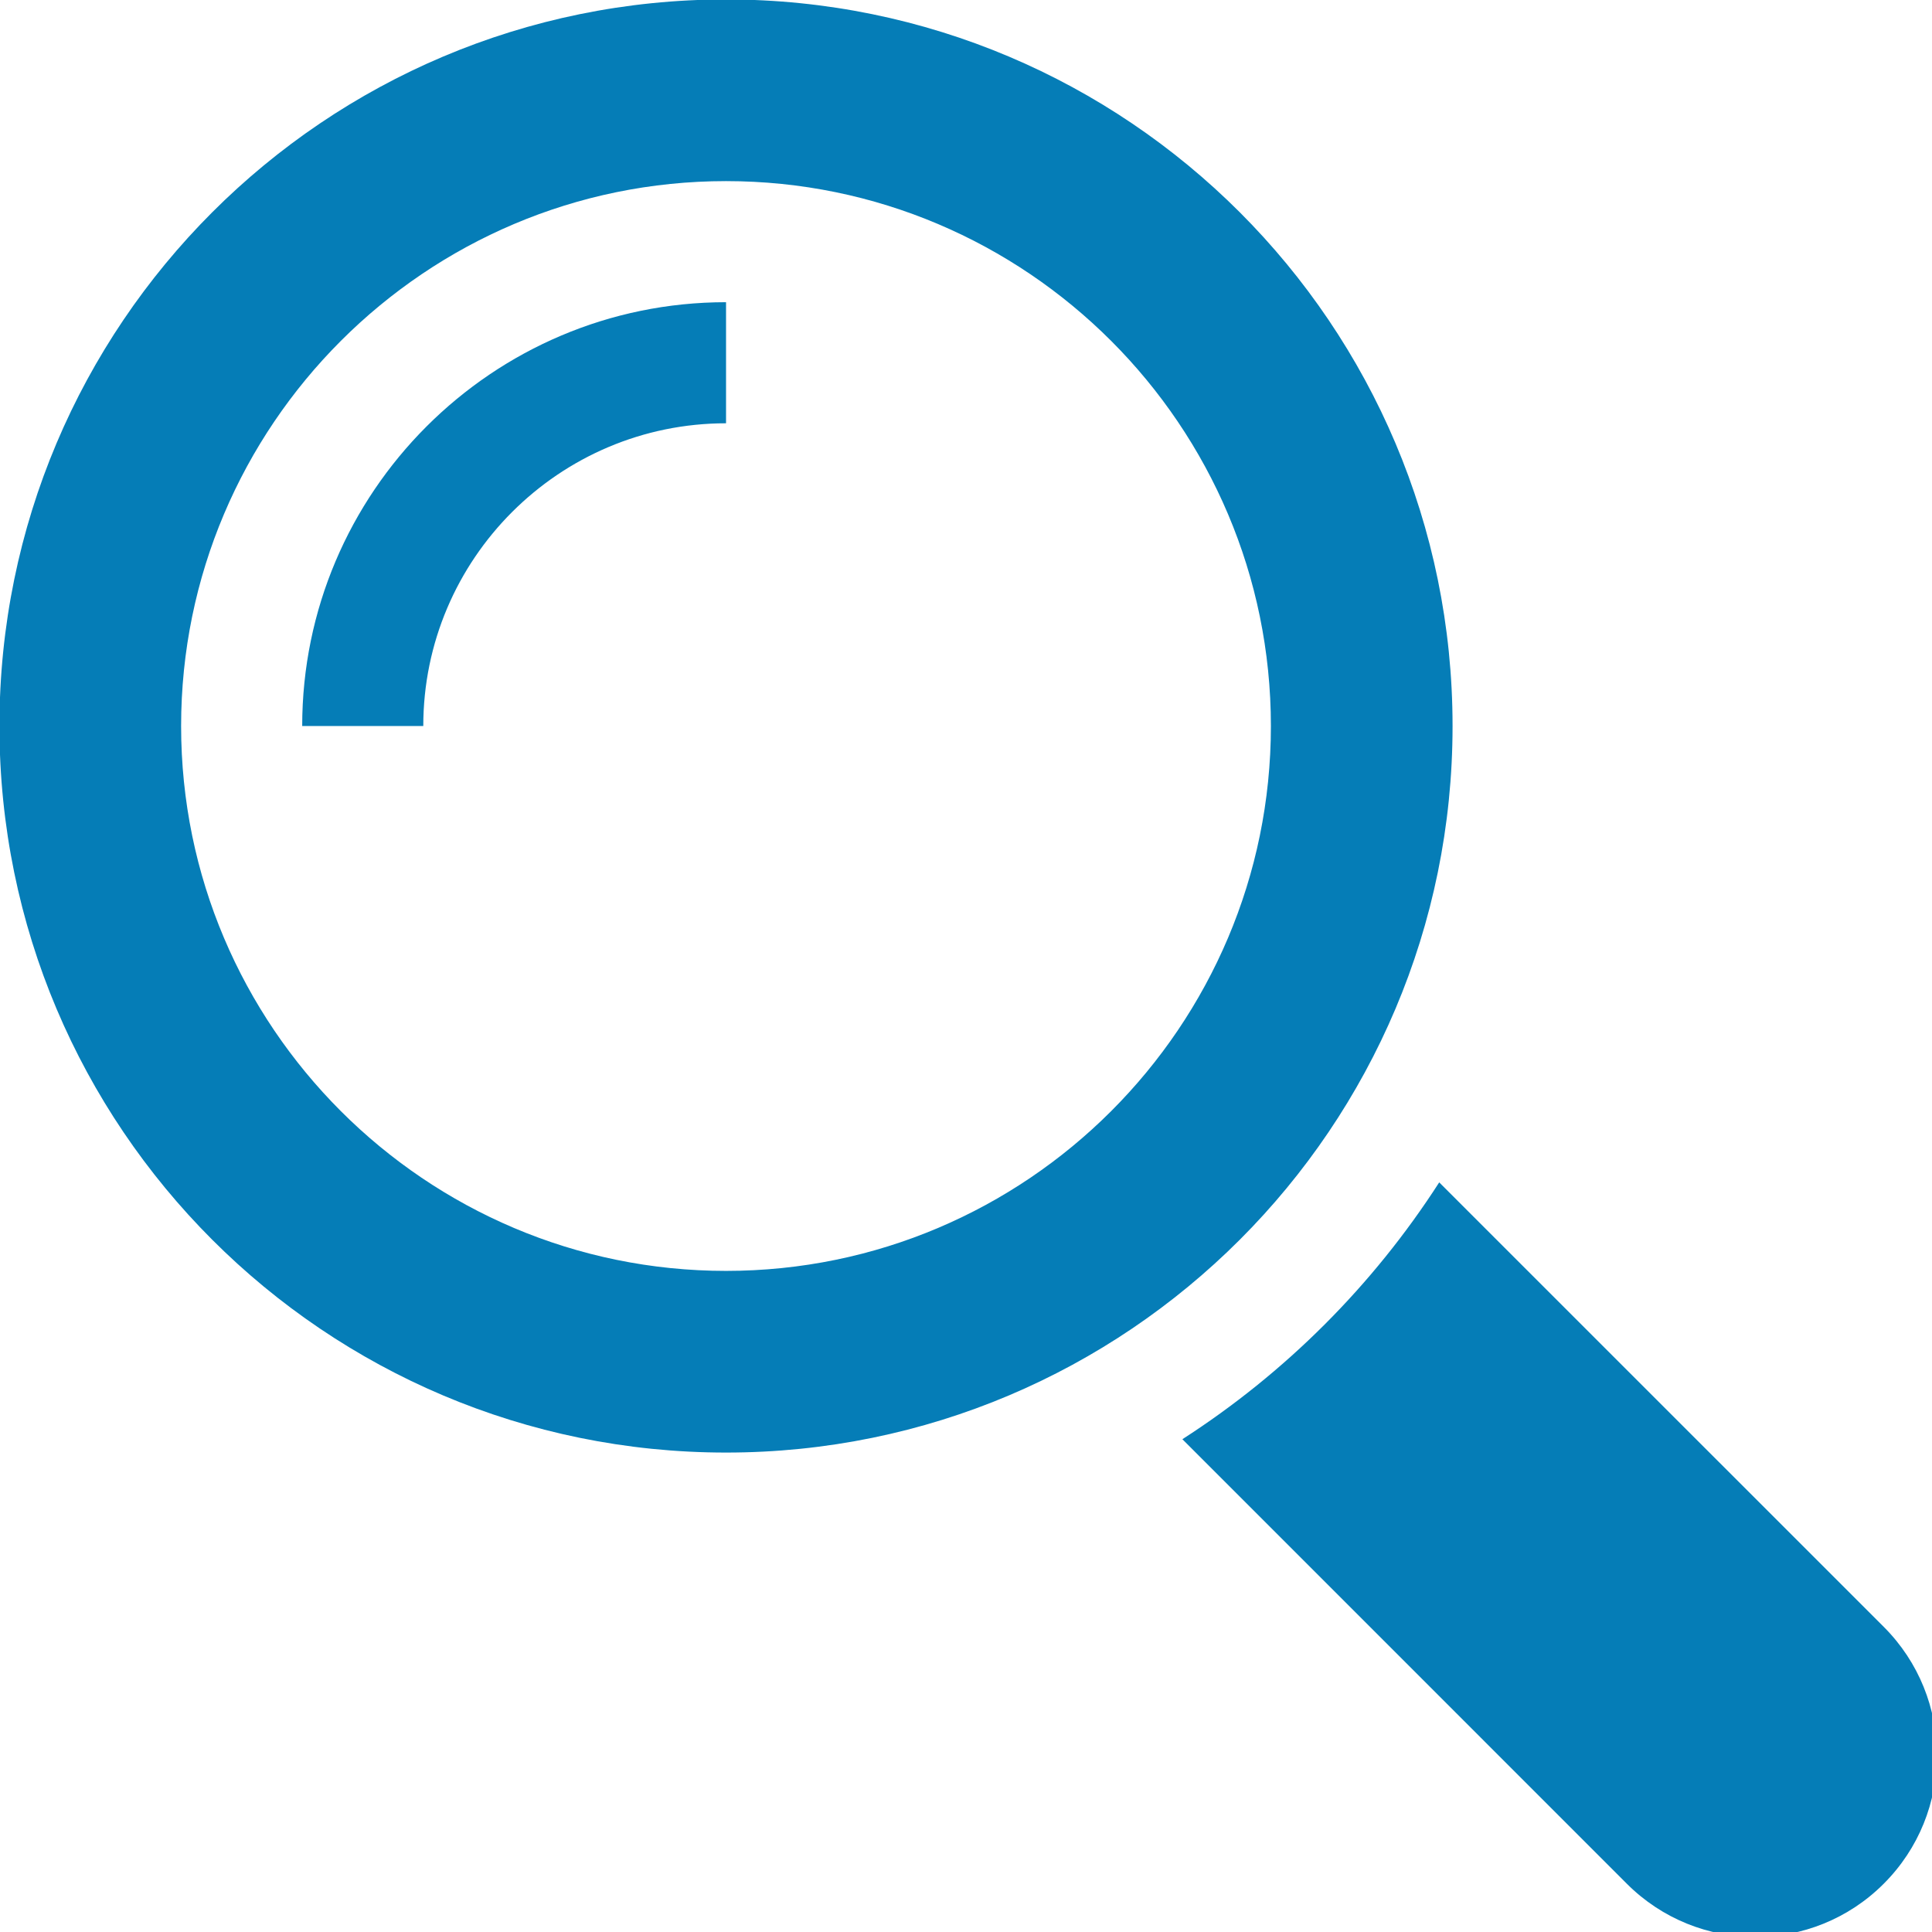 <svg xmlns="http://www.w3.org/2000/svg" xmlns:xlink="http://www.w3.org/1999/xlink" preserveAspectRatio="xMidYMid" width="27.938" height="27.938" viewBox="0 0 27.938 27.938">
  <defs>
    <style>
      .cls-1 {
        fill: #057db7;
        fill-rule: evenodd;
      }
    </style>
  </defs>
  <path d="M27.240,27.240 C26.215,28.266 24.551,28.266 23.525,27.240 L17.098,20.812 C18.587,19.854 19.854,18.587 20.812,17.098 L27.240,23.525 C28.266,24.551 28.266,26.215 27.240,27.240 ZM10.499,21.005 C4.696,21.005 -0.008,16.301 -0.008,10.499 C-0.008,4.696 4.696,-0.008 10.499,-0.008 C16.301,-0.008 21.005,4.696 21.005,10.499 C21.005,16.301 16.301,21.005 10.499,21.005 ZM10.499,2.619 C6.153,2.619 2.619,6.153 2.619,10.499 C2.619,14.844 6.153,18.378 10.499,18.378 C14.844,18.378 18.378,14.844 18.378,10.499 C18.378,6.153 14.844,2.619 10.499,2.619 ZM6.121,10.499 L4.370,10.499 C4.370,7.120 7.120,4.370 10.499,4.370 L10.499,6.121 C8.085,6.121 6.121,8.085 6.121,10.499 Z" class="cls-1"/>
</svg>
